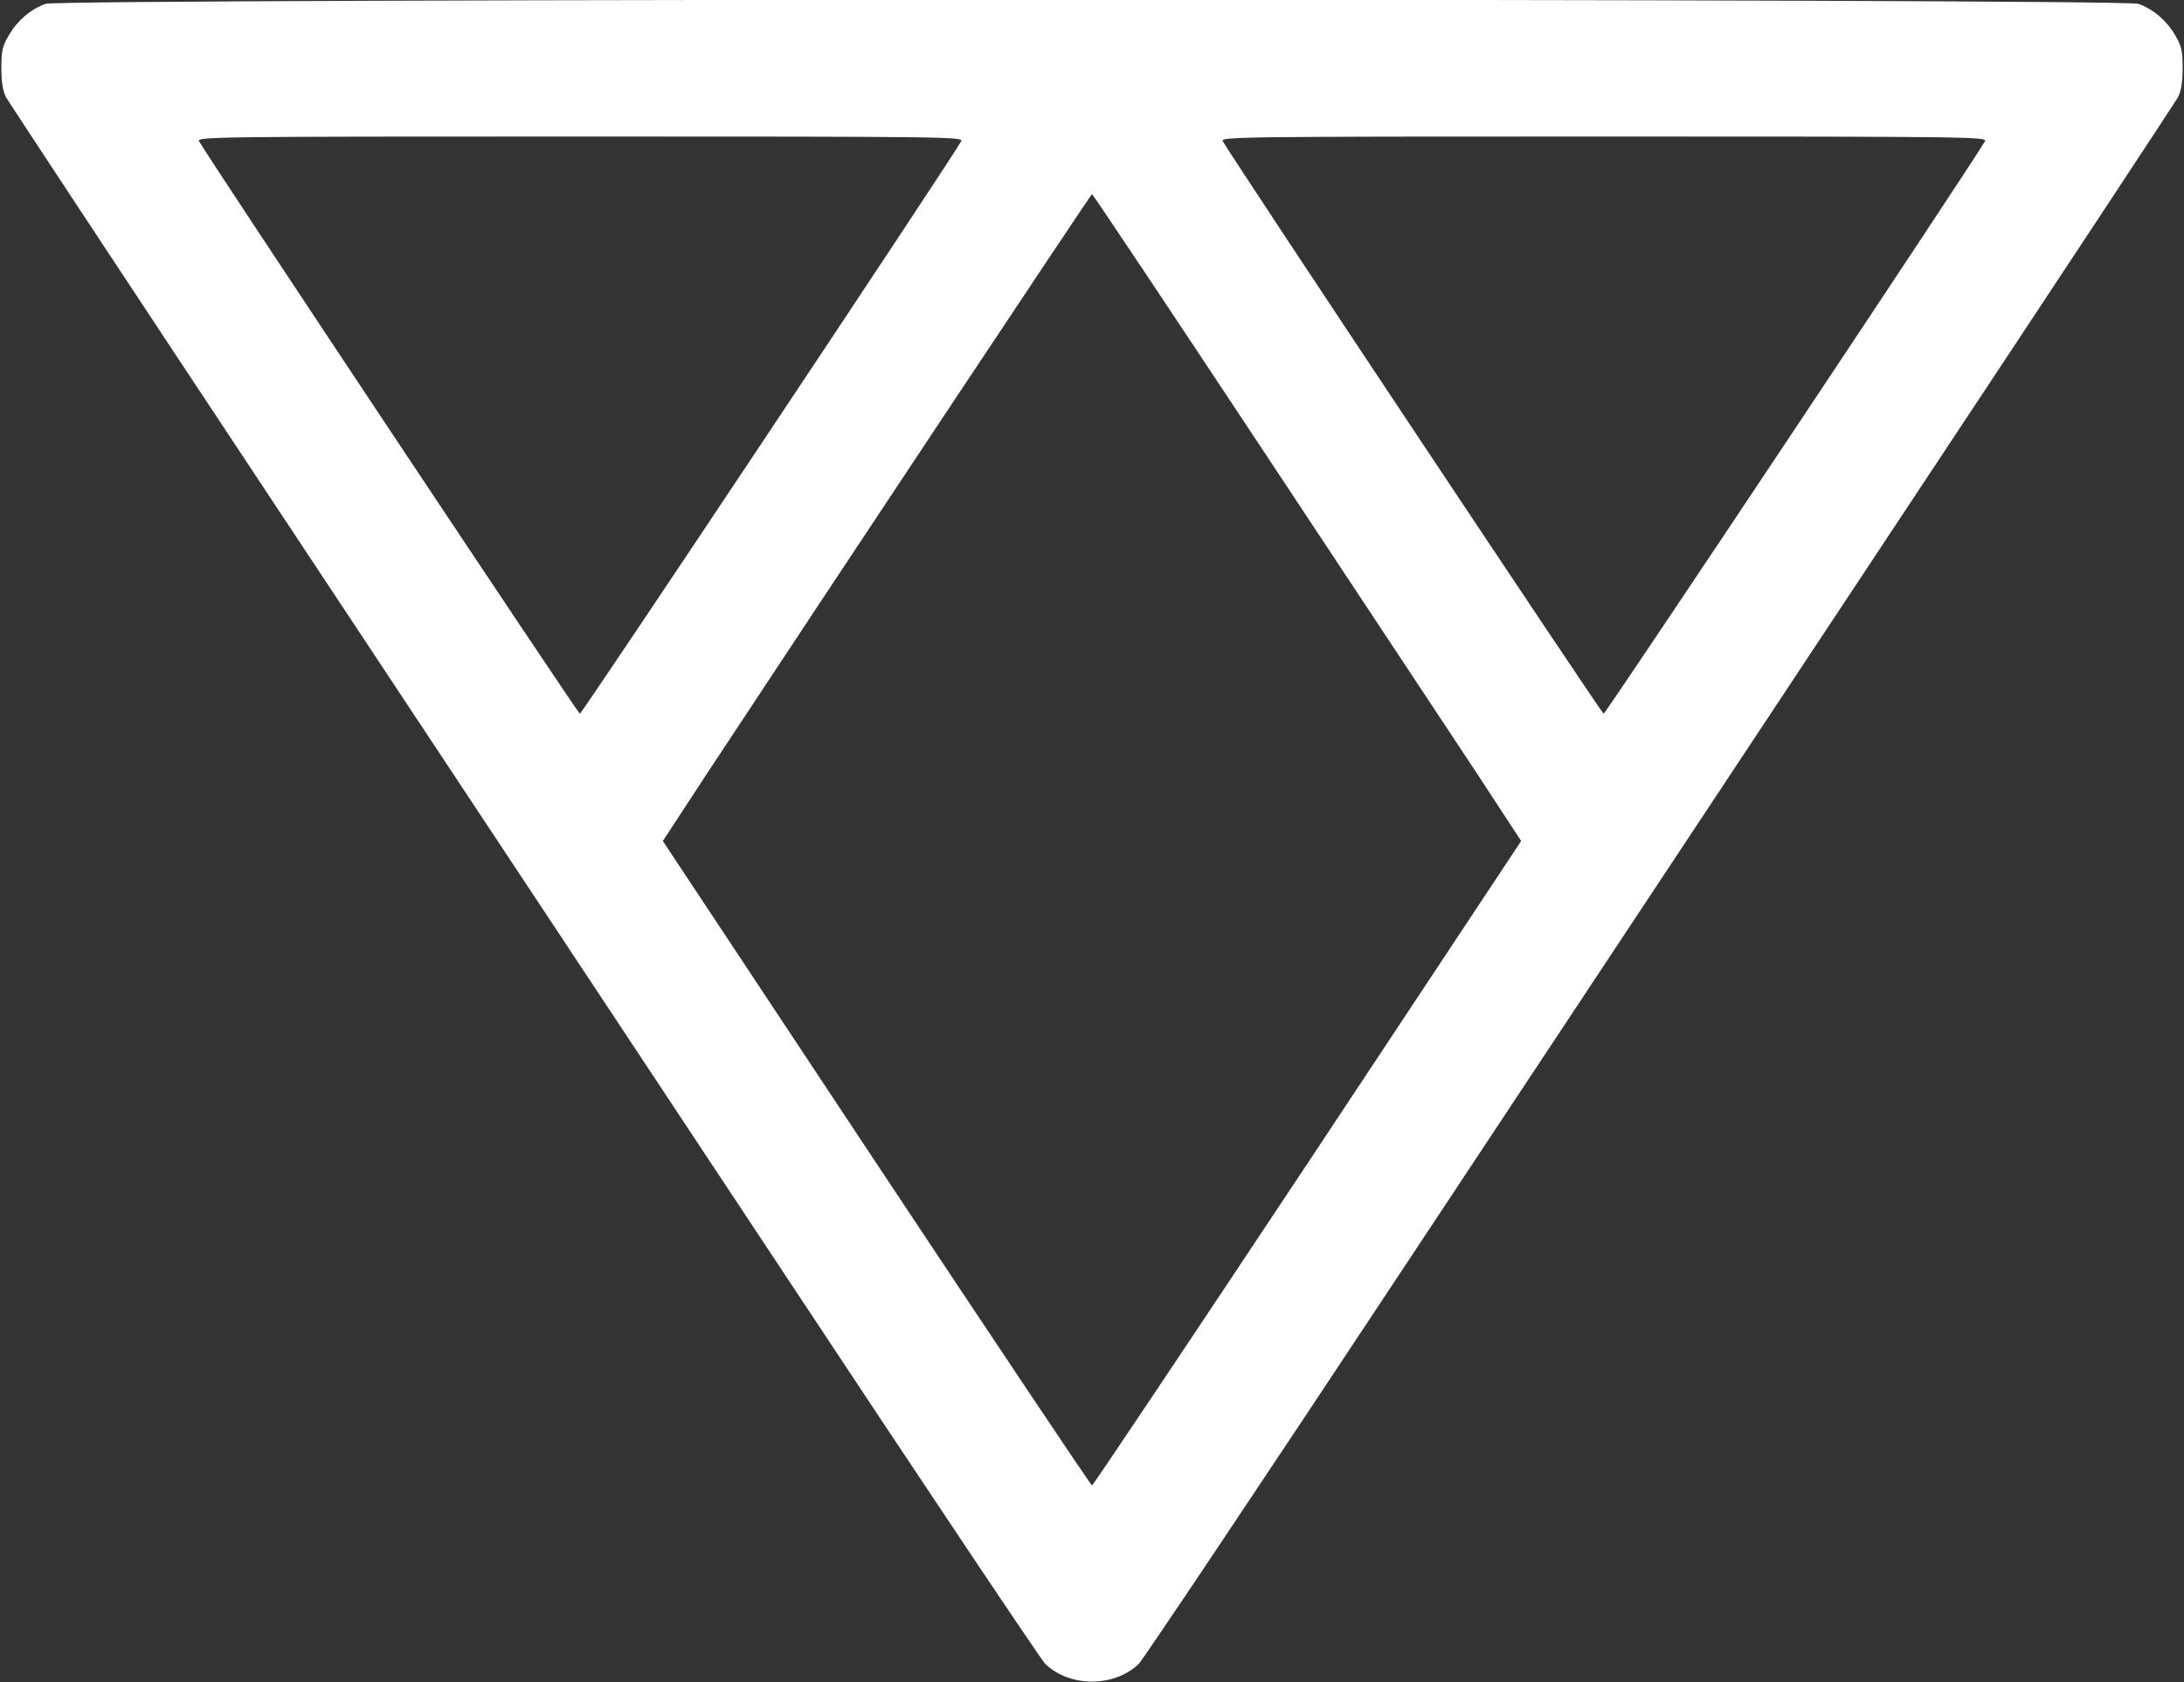 <?xml version="1.0" standalone="no"?>
<!DOCTYPE svg PUBLIC "-//W3C//DTD SVG 20010904//EN"
 "http://www.w3.org/TR/2001/REC-SVG-20010904/DTD/svg10.dtd">
<svg version="1.0" xmlns="http://www.w3.org/2000/svg"
 width="800pt" height="616pt" viewBox="0 0 800 616"
 preserveAspectRatio="xMidYMid meet">
<rect x="0" y="0" width="800" height="616" fill="#333333" stroke="none"/>
<g transform="translate(0,616) scale(0.1,-0.1)"
fill="#FFFFFF" stroke="none">
<path d="M167 6146 c-55 -20 -103 -61 -134 -114 -24 -40 -28 -58 -28 -122 0
-51 6 -85 17 -106 10 -18 440 -670 957 -1450 517 -781 1364 -2059 1882 -2841
518 -783 954 -1434 968 -1447 90 -86 252 -86 342 0 14 13 450 664 968 1447
518 782 1365 2060 1882 2841 517 780 947 1432 957 1450 11 21 17 55 17 106 0
64 -4 82 -28 122 -31 53 -79 94 -134 114 -56 20 -7610 20 -7666 0z m3354 -503
c-32 -60 -1390 -2098 -1397 -2097 -7 1 -1368 2046 -1395 2097 -9 16 60 17
1396 17 1336 0 1405 -1 1396 -17z m3750 0 c-32 -60 -1390 -2098 -1397 -2097
-7 1 -1368 2046 -1395 2097 -9 16 60 17 1396 17 1336 0 1405 -1 1396 -17z
m-2646 -1130 c341 -515 694 -1048 784 -1184 l163 -249 -782 -1180 c-431 -649
-786 -1180 -790 -1180 -4 0 -359 531 -790 1180 l-782 1180 163 249 c465 705
1405 2120 1409 2120 3 0 284 -421 625 -936z"/>
</g>
</svg>
